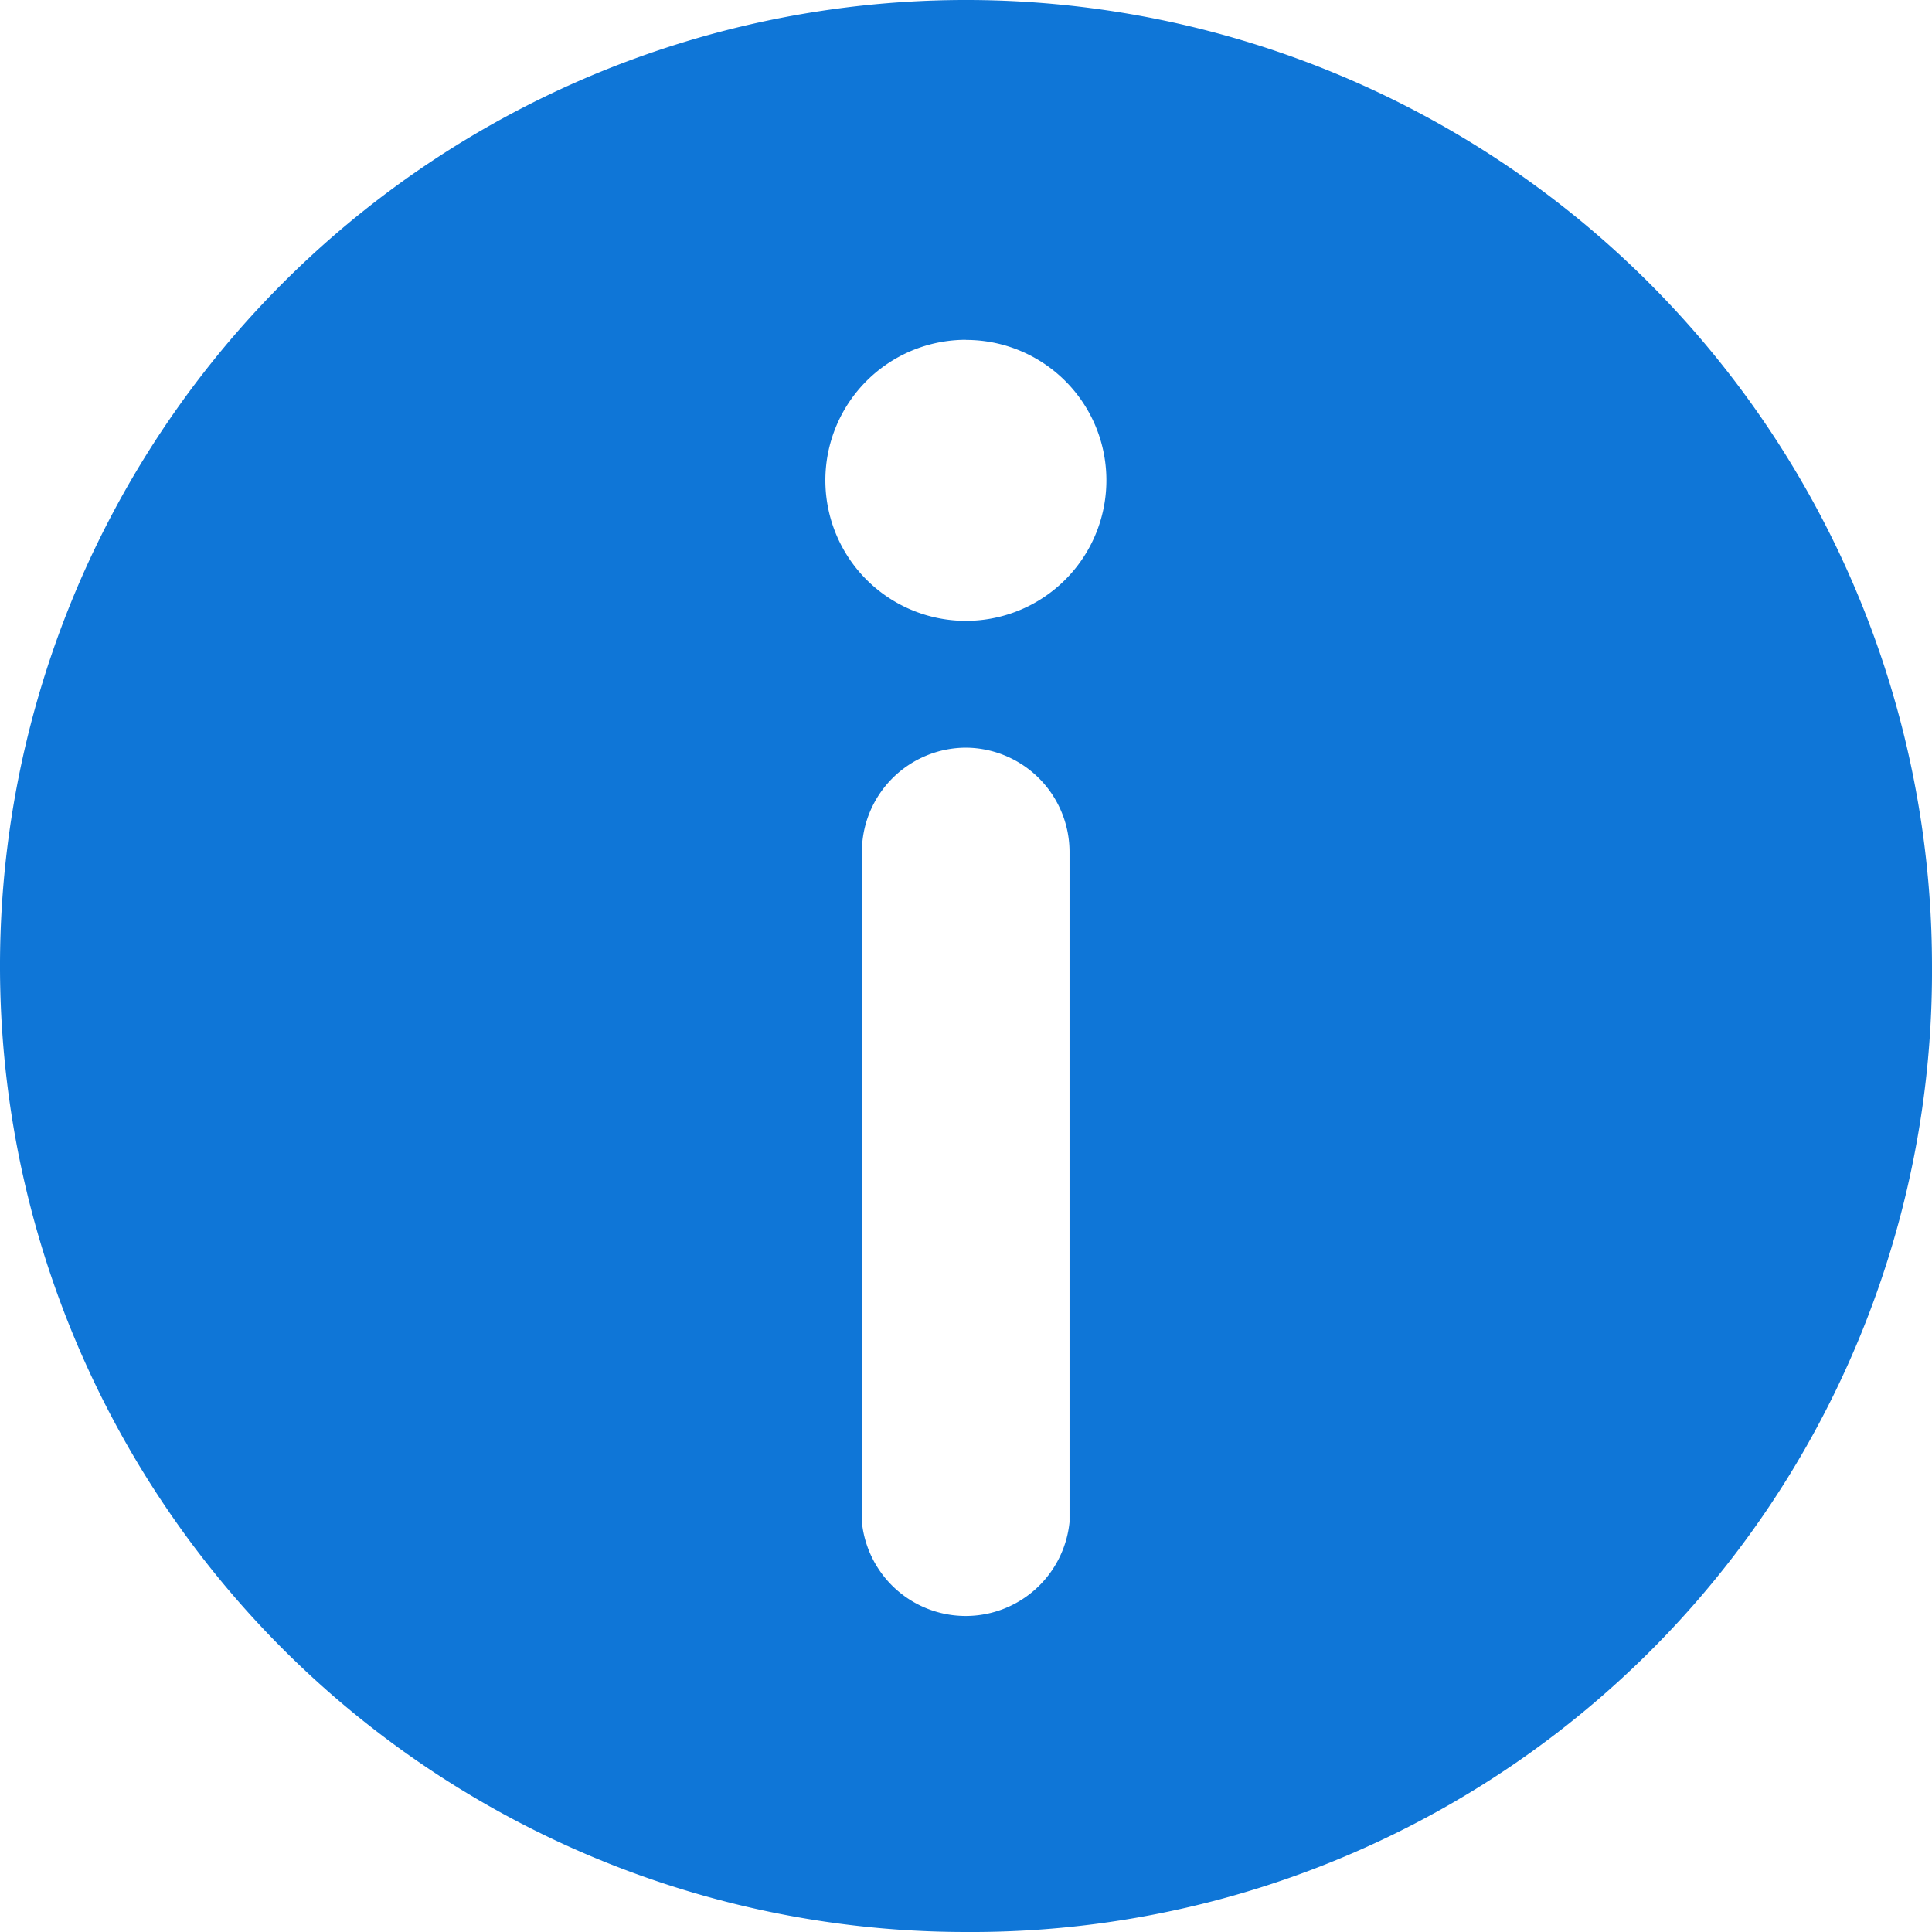 <svg xmlns="http://www.w3.org/2000/svg" width="16.664" height="16.664" viewBox="0 0 16.664 16.664">
  <defs>
    <style>
      .cls-1 {
        fill: #0f76d7;
      }
    </style>
  </defs>
  <path id="info" class="cls-1" d="M20852.334,18073.166a8.332,8.332,0,1,1,8.33-8.33A8.285,8.285,0,0,1,20852.334,18073.166Zm0-10.215a.9.9,0,0,0-.9.9v5.779a.9.9,0,0,0,1.791,0v-5.779A.9.9,0,0,0,20852.33,18062.951Zm0-3.518a1.212,1.212,0,1,0,1.209,1.209A1.21,1.21,0,0,0,20852.33,18059.434Z" transform="translate(-20844 -18056.502)"/>
</svg>
